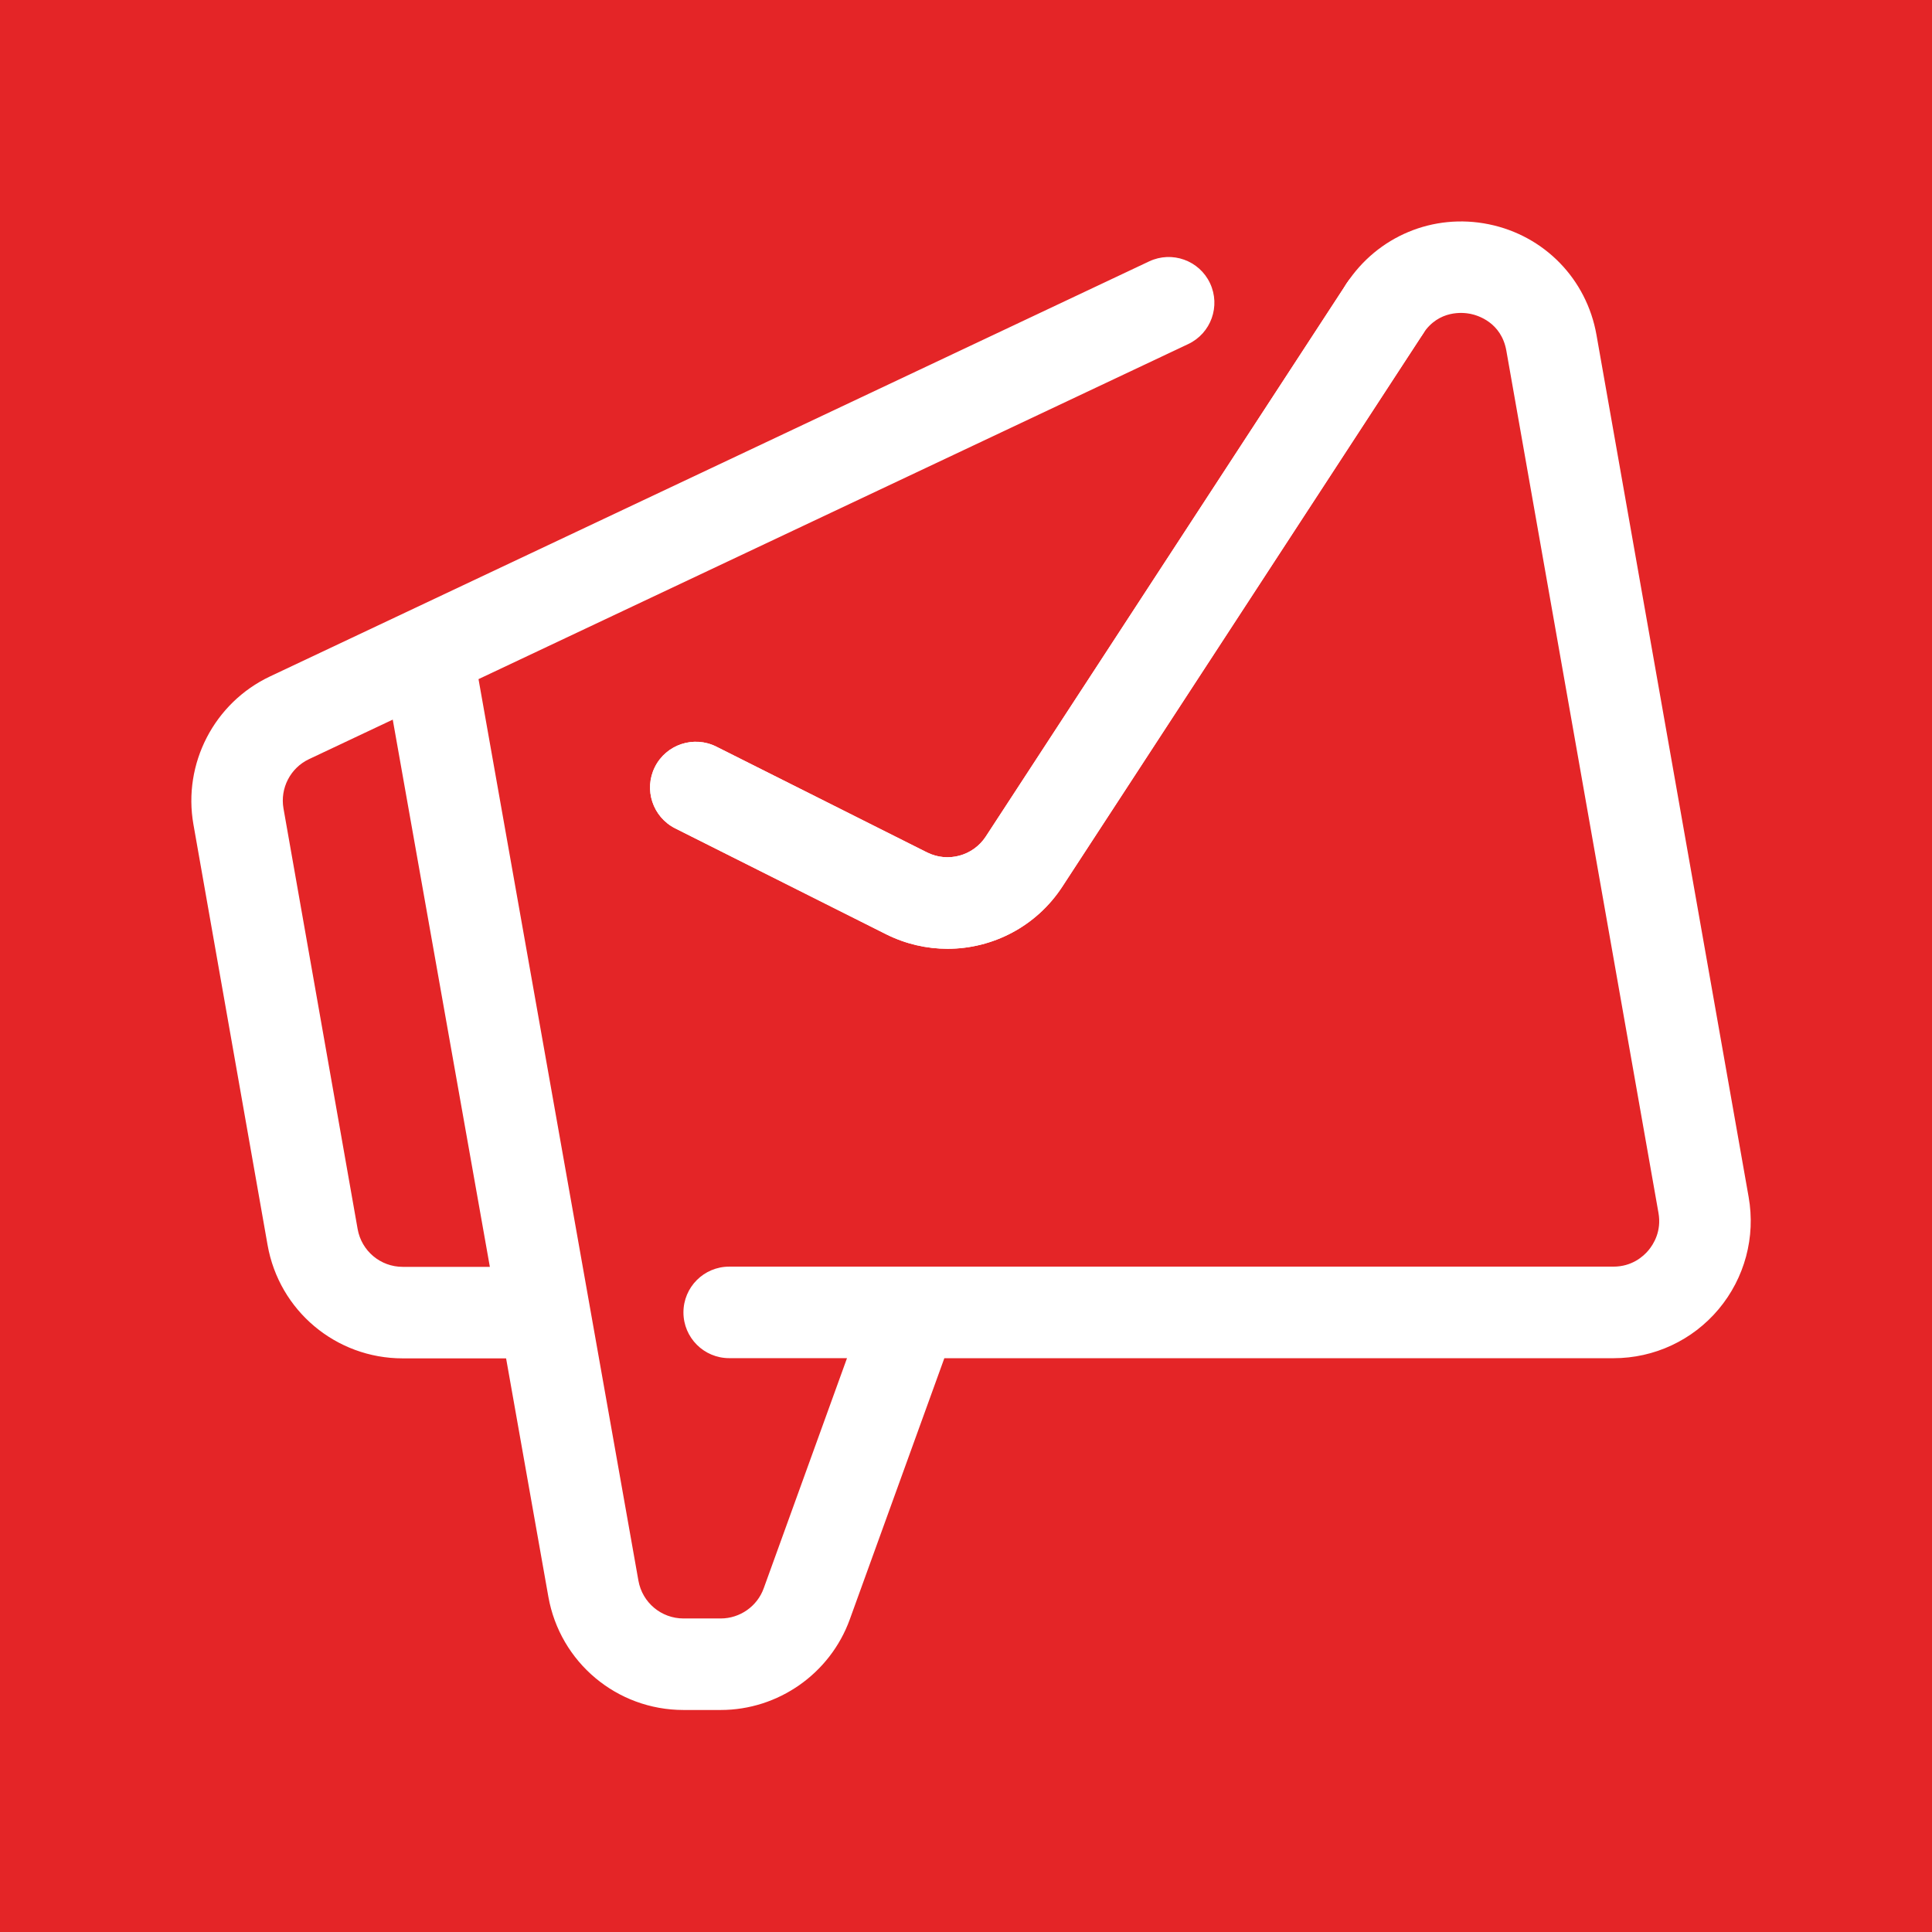 <?xml version="1.0" encoding="UTF-8" standalone="no" ?>
<!DOCTYPE svg PUBLIC "-//W3C//DTD SVG 1.1//EN" "http://www.w3.org/Graphics/SVG/1.1/DTD/svg11.dtd">
<svg xmlns="http://www.w3.org/2000/svg" xmlns:xlink="http://www.w3.org/1999/xlink" version="1.1" width="1024" height="1024" viewBox="0 0 1024 1024" xml:space="preserve">
<rect x="0" y="0" width="1024" height="1024" fill="#333333" stroke="none"/>
<desc>Created with Fabric.js 5.2.4</desc>
<defs>
</defs>
<rect x="0" y="0" width="100%" height="100%" fill="transparent"></rect>
<g transform="matrix(0 0 0 0 0 0)" id="23594425-d0d4-42c9-b3a1-9c0cb01a4cf2"  >
</g>
<g transform="matrix(1 0 0 1 512 512)" id="0e59cfcb-88f5-4180-97f4-e0a5ddf0bc8e"  >
<rect style="stroke: none; stroke-width: 1; stroke-dasharray: none; stroke-linecap: butt; stroke-dashoffset: 0; stroke-linejoin: miter; stroke-miterlimit: 4; fill: rgb(228,37,39); fill-rule: nonzero; opacity: 1;" vector-effect="non-scaling-stroke"  x="-512" y="-512" rx="0" ry="0" width="1024" height="1024" />
</g>
<g transform="matrix(22.52 0 0 22.52 2522.58 2559.97)"  >
<path style="stroke: rgb(0,0,0); stroke-width: 0; stroke-dasharray: none; stroke-linecap: butt; stroke-dashoffset: 0; stroke-linejoin: miter; stroke-miterlimit: 4; fill: rgb(31,35,40); fill-rule: nonzero; opacity: 1;" vector-effect="non-scaling-stroke"  transform=" translate(-12.14, -12)" d="M 7.5 7.375 C 7.5 6.339 8.339 5.5 9.375 5.5 C 10.411 5.5 11.25 6.339 11.25 7.375 L 11.25 16.625 C 11.25 18.489 12.761 20 14.625 20 C 16.489 20 18 18.489 18 16.625 L 18 11.811 L 19.22 13.03 L 20.28 11.97 L 17.25 8.939 L 14.22 11.97 L 15.28 13.03 L 16.5 11.811 L 16.5 16.625 C 16.5 17.66 15.661 18.5 14.625 18.5 C 13.589 18.5 12.75 17.66 12.75 16.625 L 12.75 7.375 C 12.75 5.511 11.239 4 9.375 4 C 7.511 4 6 5.511 6 7.375 L 6 9.5 L 4 9.5 L 4 15 L 9.5 15 L 9.5 9.5 L 7.5 9.5 z M 5.5 11 L 5.5 13.5 L 8 13.5 L 8 11 z" stroke-linecap="round" />
</g>
<g transform="matrix(0 0 0 0 0 0)"  >
<g style=""   >
</g>
</g>
<g transform="matrix(0 0 0 0 0 0)"  >
<g style=""   >
</g>
</g>
<g transform="matrix(0 0 0 0 0 0)"  >
<g style=""   >
</g>
</g>
<g transform="matrix(0 0 0 0 0 0)"  >
<g style=""   >
</g>
</g>
<g transform="matrix(0 0 0 0 0 0)"  >
<g style=""   >
</g>
</g>
<g transform="matrix(2.85 0 0 2.85 1827.25 512)"  >
<g style="" vector-effect="non-scaling-stroke"   >
		<g transform="matrix(1 0 0 1 -203.16 50.15)"  >
<path style="stroke: none; stroke-width: 1; stroke-dasharray: none; stroke-linecap: butt; stroke-dashoffset: 0; stroke-linejoin: miter; stroke-miterlimit: 4; fill: rgb(255,255,255); fill-rule: nonzero; opacity: 1;" vector-effect="non-scaling-stroke"  transform=" translate(-409.84, -198.2)" d="M 463.52 224.05 C 461.74 229.49 459.18 234.28 455.83 238.41 C 452.48 242.54 448.61 246.01 444.22 248.81 C 439.83 251.61 435.01 253.71 429.78 255.13 C 424.55 256.54 419.16 257.25 413.61 257.25 C 404.35 257.25 396.15 255.84 389.01 253.01 C 381.87 250.18 375.87 246.18 371 241 C 366.13 235.82 362.45 229.56 359.94 222.21 C 357.43 214.86 356.17 206.69 356.17 197.69 C 356.17 189.43 357.54 181.73 360.29 174.62 C 363.04 167.51 366.89 161.32 371.86 156.06 C 376.83 150.8 382.81 146.67 389.79 143.66 C 396.77 140.65 404.5 139.15 412.98 139.15 C 418.42 139.15 423.64 139.81 428.64 141.11 C 433.64 142.42 438.28 144.37 442.57 146.96 C 446.86 149.55 450.69 152.78 454.07 156.65 C 457.45 160.52 460.2 165.02 462.35 170.15 L 443.99 177.92 C 442.79 174.78 441.19 171.89 439.2 169.25 C 437.21 166.61 434.92 164.34 432.33 162.46 C 429.74 160.58 426.89 159.11 423.78 158.07 C 420.67 157.02 417.38 156.5 413.93 156.5 C 407.86 156.5 402.66 157.69 398.31 160.07 C 393.97 162.45 390.41 165.6 387.64 169.53 C 384.87 173.45 382.83 177.94 381.52 182.99 C 380.21 188.04 379.56 193.2 379.56 198.49 C 379.56 204.04 380.25 209.28 381.64 214.22 C 383.03 219.16 385.16 223.51 388.04 227.25 C 390.92 230.99 394.55 233.96 398.95 236.16 C 403.34 238.36 408.52 239.45 414.49 239.45 C 418.26 239.45 421.77 238.9 425.04 237.8 C 428.31 236.7 431.26 235.15 433.91 233.13 C 436.55 231.12 438.87 228.7 440.86 225.87 C 442.85 223.04 444.49 219.91 445.8 216.45 L 463.52 224.05 z" stroke-linecap="round" />
</g>
		<g transform="matrix(1 0 0 1 -102.86 65.5)"  >
<path style="stroke: none; stroke-width: 1; stroke-dasharray: none; stroke-linecap: butt; stroke-dashoffset: 0; stroke-linejoin: miter; stroke-miterlimit: 4; fill: rgb(255,255,255); fill-rule: nonzero; opacity: 1;" vector-effect="non-scaling-stroke"  transform=" translate(-510.15, -213.55)" d="M 527.4 245.4 C 524.21 249.64 520.38 252.67 515.9 254.5 C 511.43 256.33 506.57 257.25 501.34 257.25 C 497.42 257.25 493.74 256.75 490.31 255.76 C 486.88 254.77 483.9 253.25 481.36 251.21 C 478.82 249.17 476.82 246.62 475.36 243.56 C 473.89 240.5 473.16 236.9 473.16 232.77 C 473.16 228.9 473.8 225.54 475.08 222.69 C 476.36 219.84 478.09 217.42 480.26 215.43 C 482.43 213.44 484.98 211.82 487.91 210.56 C 490.84 209.3 493.94 208.32 497.21 207.62 C 500.48 206.91 503.84 206.43 507.29 206.17 C 510.74 205.91 514.09 205.78 517.33 205.78 L 527.22 205.78 L 527.22 204.45 C 527.22 201.47 527 198.76 526.55 196.33 C 526.1 193.9 525.28 191.83 524.08 190.13 C 522.88 188.43 521.22 187.12 519.1 186.21 C 516.98 185.3 514.22 184.84 510.82 184.84 C 506.74 184.84 502.99 185.87 499.56 187.94 C 496.13 190.01 493.66 192.98 492.14 196.85 L 476.52 190.1 C 477.93 186.39 479.92 183.25 482.48 180.68 C 485.04 178.12 487.95 176.02 491.19 174.4 C 494.43 172.78 497.91 171.61 501.63 170.91 C 505.34 170.2 509.09 169.85 512.85 169.85 C 517.82 169.85 522.4 170.47 526.58 171.69 C 530.76 172.92 534.39 174.79 537.45 177.3 C 540.51 179.81 542.89 183.02 544.59 186.91 C 546.29 190.8 547.14 195.42 547.14 200.76 L 547.14 255.69 L 527.4 255.69 L 527.4 245.4 z M 517.12 218.09 C 514.82 218.09 512.27 218.21 509.47 218.44 C 506.67 218.68 504.06 219.26 501.62 220.21 C 499.19 221.15 497.16 222.54 495.54 224.37 C 493.92 226.2 493.11 228.71 493.11 231.9 C 493.11 233.94 493.45 235.65 494.13 237.04 C 494.81 238.43 495.76 239.56 496.99 240.45 C 498.22 241.34 499.64 241.98 501.27 242.37 C 502.89 242.76 504.64 242.96 506.53 242.96 C 509.09 242.96 511.6 242.62 514.06 241.94 C 516.52 241.26 518.73 240.24 520.69 238.88 C 522.65 237.52 524.23 235.78 525.44 233.66 C 526.64 231.54 527.25 229.07 527.25 226.24 L 527.25 218.08 L 517.12 218.08 z" stroke-linecap="round" />
</g>
		<g transform="matrix(1 0 0 1 19.54 64.71)"  >
<path style="stroke: none; stroke-width: 1; stroke-dasharray: none; stroke-linecap: butt; stroke-dashoffset: 0; stroke-linejoin: miter; stroke-miterlimit: 4; fill: rgb(255,255,255); fill-rule: nonzero; opacity: 1;" vector-effect="non-scaling-stroke"  transform=" translate(-632.55, -212.76)" d="M 568.36 171.64 L 588.45 171.64 L 588.45 184.51 C 589.71 182.1 591.26 179.99 593.12 178.15 C 594.98 176.32 597.04 174.79 599.32 173.56 C 601.6 172.33 604.03 171.4 606.62 170.77 C 609.21 170.14 611.86 169.83 614.58 169.83 C 617.2 169.83 619.75 170.12 622.23 170.69 C 624.71 171.27 627.04 172.17 629.21 173.4 C 631.38 174.63 633.3 176.19 634.98 178.07 C 636.65 179.95 637.99 182.2 638.98 184.82 C 642.17 180.01 646.36 176.31 651.54 173.72 C 656.72 171.13 662.32 169.84 668.33 169.84 C 673.14 169.84 677.33 170.68 680.89 172.35 C 684.45 174.02 687.4 176.31 689.76 179.22 C 692.12 182.13 693.87 185.56 695.02 189.54 C 696.17 193.52 696.75 197.83 696.75 202.49 L 696.75 255.69 L 676.74 255.69 L 676.74 203.74 C 676.74 198.46 675.42 194.24 672.78 191.11 C 670.14 187.97 666.12 186.4 660.73 186.4 C 657.8 186.4 655.21 186.88 652.96 187.85 C 650.71 188.82 648.83 190.14 647.31 191.81 C 645.79 193.48 644.64 195.49 643.86 197.81 C 643.07 200.14 642.68 202.66 642.68 205.38 L 642.68 255.68 L 622.59 255.68 L 622.59 203.73 C 622.59 198.45 621.26 194.23 618.59 191.1 C 615.92 187.96 611.89 186.39 606.51 186.39 C 603.63 186.39 601.07 186.87 598.82 187.84 C 596.57 188.81 594.67 190.13 593.13 191.8 C 591.59 193.47 590.42 195.48 589.64 197.8 C 588.86 200.13 588.46 202.65 588.46 205.37 L 588.46 255.67 L 568.37 255.67 L 568.37 171.64 z" stroke-linecap="round" />
</g>
		<g transform="matrix(1 0 0 1 148.38 79.11)"  >
<path style="stroke: none; stroke-width: 1; stroke-dasharray: none; stroke-linecap: butt; stroke-dashoffset: 0; stroke-linejoin: miter; stroke-miterlimit: 4; fill: rgb(255,255,255); fill-rule: nonzero; opacity: 1;" vector-effect="non-scaling-stroke"  transform=" translate(-761.4, -227.16)" d="M 717.93 171.64 L 738.02 171.64 L 738.02 185.22 C 739.48 182.76 741.28 180.58 743.4 178.67 C 745.52 176.76 747.85 175.15 750.38 173.84 C 752.92 172.53 755.59 171.54 758.38 170.86 C 761.18 170.18 763.99 169.84 766.82 169.84 C 773.25 169.84 778.85 171.03 783.61 173.41 C 788.37 175.79 792.32 178.99 795.46 183.02 C 798.6 187.05 800.95 191.68 802.52 196.91 C 804.09 202.14 804.87 207.63 804.87 213.39 C 804.87 219.3 804.06 224.91 802.44 230.22 C 800.82 235.53 798.42 240.19 795.26 244.19 C 792.1 248.19 788.17 251.37 783.49 253.72 C 778.81 256.07 773.43 257.25 767.36 257.25 C 764.43 257.25 761.51 256.95 758.61 256.35 C 755.71 255.75 752.96 254.85 750.37 253.64 C 747.78 252.44 745.43 250.91 743.31 249.05 C 741.19 247.19 739.43 245.01 738.01 242.5 L 738.01 284.48 L 717.92 284.48 L 717.92 171.64 z M 761.25 241.55 C 765.7 241.55 769.38 240.78 772.31 239.24 C 775.24 237.7 777.58 235.62 779.33 233 C 781.08 230.38 782.32 227.35 783.06 223.9 C 783.79 220.45 784.16 216.79 784.16 212.91 C 784.16 209.35 783.7 205.93 782.79 202.63 C 781.87 199.33 780.46 196.42 778.55 193.88 C 776.64 191.34 774.21 189.32 771.25 187.8 C 768.29 186.28 764.75 185.52 760.62 185.52 C 756.49 185.52 752.94 186.29 749.99 187.84 C 747.03 189.38 744.61 191.45 742.73 194.04 C 740.85 196.63 739.47 199.65 738.61 203.1 C 737.75 206.55 737.32 210.16 737.32 213.93 C 737.32 217.85 737.78 221.49 738.69 224.84 C 739.61 228.19 741.04 231.11 743.01 233.59 C 744.97 236.08 747.46 238.02 750.46 239.44 C 753.46 240.85 757.06 241.55 761.25 241.55 z" stroke-linecap="round" />
</g>
		<g transform="matrix(1 0 0 1 239.28 65.5)"  >
<path style="stroke: none; stroke-width: 1; stroke-dasharray: none; stroke-linecap: butt; stroke-dashoffset: 0; stroke-linejoin: miter; stroke-miterlimit: 4; fill: rgb(255,255,255); fill-rule: nonzero; opacity: 1;" vector-effect="non-scaling-stroke"  transform=" translate(-852.29, -213.55)" d="M 869.54 245.4 C 866.35 249.64 862.52 252.67 858.04 254.5 C 853.57 256.33 848.71 257.25 843.48 257.25 C 839.56 257.25 835.88 256.75 832.45 255.76 C 829.02 254.77 826.04 253.25 823.5 251.21 C 820.96 249.17 818.96 246.62 817.5 243.56 C 816.03 240.5 815.3 236.9 815.3 232.77 C 815.3 228.9 815.94 225.54 817.22 222.69 C 818.5 219.84 820.23 217.42 822.4 215.43 C 824.57 213.44 827.12 211.82 830.05 210.56 C 832.98 209.3 836.08 208.32 839.35 207.62 C 842.62 206.91 845.98 206.43 849.43 206.17 C 852.88 205.91 856.23 205.78 859.47 205.78 L 869.36 205.78 L 869.36 204.45 C 869.36 201.47 869.14 198.76 868.69 196.33 C 868.24 193.9 867.42 191.83 866.22 190.13 C 865.02 188.43 863.36 187.12 861.24 186.21 C 859.12 185.3 856.36 184.84 852.96 184.84 C 848.88 184.84 845.13 185.87 841.7 187.94 C 838.27 190.01 835.8 192.98 834.28 196.85 L 818.66 190.1 C 820.07 186.39 822.06 183.25 824.62 180.68 C 827.18 178.12 830.09 176.02 833.33 174.4 C 836.57 172.78 840.05 171.61 843.77 170.91 C 847.48 170.2 851.23 169.85 854.99 169.85 C 859.96 169.85 864.54 170.47 868.72 171.69 C 872.9 172.92 876.53 174.79 879.59 177.3 C 882.65 179.81 885.03 183.02 886.73 186.91 C 888.43 190.8 889.28 195.42 889.28 200.76 L 889.28 255.69 L 869.5 255.69 L 869.5 245.4 z M 859.26 218.09 C 856.96 218.09 854.41 218.21 851.61 218.44 C 848.81 218.68 846.2 219.26 843.76 220.21 C 841.33 221.15 839.3 222.54 837.68 224.37 C 836.06 226.2 835.25 228.71 835.25 231.9 C 835.25 233.94 835.59 235.65 836.27 237.04 C 836.95 238.43 837.9 239.56 839.13 240.45 C 840.36 241.34 841.78 241.98 843.41 242.37 C 845.03 242.76 846.78 242.96 848.67 242.96 C 851.23 242.96 853.74 242.62 856.2 241.94 C 858.66 241.26 860.87 240.24 862.83 238.88 C 864.79 237.52 866.37 235.78 867.58 233.66 C 868.78 231.54 869.39 229.07 869.39 226.24 L 869.39 218.08 L 859.26 218.08 z" stroke-linecap="round" />
</g>
		<g transform="matrix(1 0 0 1 308.04 47.84)"  >
<path style="stroke: none; stroke-width: 1; stroke-dasharray: none; stroke-linecap: butt; stroke-dashoffset: 0; stroke-linejoin: miter; stroke-miterlimit: 4; fill: rgb(255,255,255); fill-rule: nonzero; opacity: 1;" vector-effect="non-scaling-stroke"  transform=" translate(-921.05, -195.89)" d="M 909.24 147.47 C 909.24 145.8 909.55 144.27 910.18 142.88 C 910.81 141.49 911.67 140.29 912.77 139.27 C 913.87 138.25 915.14 137.47 916.58 136.92 C 918.02 136.37 919.55 136.1 921.17 136.1 C 922.79 136.1 924.31 136.39 925.72 136.96 C 927.13 137.54 928.37 138.33 929.45 139.35 C 930.52 140.37 931.36 141.57 931.96 142.96 C 932.56 144.35 932.86 145.88 932.86 147.55 C 932.86 149.17 932.56 150.69 931.96 152.1 C 931.36 153.51 930.55 154.72 929.53 155.71 C 928.51 156.71 927.29 157.49 925.88 158.06 C 924.47 158.64 922.92 158.92 921.25 158.92 C 919.63 158.92 918.08 158.63 916.62 158.06 C 915.16 157.48 913.87 156.69 912.77 155.67 C 911.67 154.65 910.81 153.43 910.18 152.02 C 909.56 150.6 909.24 149.09 909.24 147.47 z M 911.05 171.79 L 931.14 171.79 L 931.14 255.68 L 911.05 255.68 L 911.05 171.79 z" stroke-linecap="round" />
</g>
		<g transform="matrix(1 0 0 1 378.18 80.11)"  >
<path style="stroke: none; stroke-width: 1; stroke-dasharray: none; stroke-linecap: butt; stroke-dashoffset: 0; stroke-linejoin: miter; stroke-miterlimit: 4; fill: rgb(255,255,255); fill-rule: nonzero; opacity: 1;" vector-effect="non-scaling-stroke"  transform=" translate(-991.2, -228.16)" d="M 966.84 259.37 C 967.89 261.72 969.25 263.67 970.92 265.22 C 972.59 266.76 974.46 267.99 976.53 268.91 C 978.6 269.83 980.78 270.48 983.08 270.87 C 985.38 271.26 987.71 271.46 990.06 271.46 C 997.54 271.46 1003.4 269.64 1007.64 266.01 C 1011.88 262.37 1014 256.74 1014 249.1 L 1014 236.54 C 1012.59 238.95 1010.85 241.13 1008.78 243.09 C 1006.71 245.05 1004.45 246.71 1001.99 248.07 C 999.53 249.43 996.93 250.48 994.18 251.21 C 991.43 251.94 988.65 252.31 985.82 252.31 C 979.86 252.31 974.55 251.23 969.89 249.05 C 965.23 246.88 961.3 243.94 958.08 240.22 C 954.86 236.51 952.42 232.2 950.74 227.31 C 949.07 222.42 948.23 217.23 948.23 211.73 C 948.23 206.08 949.12 200.72 950.9 195.64 C 952.68 190.57 955.22 186.12 958.51 182.3 C 961.81 178.48 965.81 175.45 970.52 173.2 C 975.23 170.95 980.49 169.82 986.29 169.82 C 991.99 169.82 997.29 171 1002.18 173.35 C 1007.07 175.7 1011.01 179.42 1013.99 184.49 L 1013.99 171.62 L 1034.16 171.62 L 1034.16 249.39 C 1034.16 255.98 1033.01 261.63 1030.71 266.34 C 1028.41 271.05 1025.26 274.89 1021.25 277.88 C 1017.25 280.86 1012.57 283.05 1007.2 284.43 C 1001.84 285.82 996.12 286.51 990.05 286.51 C 986.13 286.51 982.2 286.2 978.28 285.57 C 974.36 284.94 970.65 283.86 967.18 282.31 C 963.7 280.77 960.55 278.7 957.72 276.11 C 954.89 273.52 952.64 270.24 950.97 266.26 L 966.84 259.37 z M 991.09 236.85 C 995.01 236.85 998.45 236.17 1001.41 234.81 C 1004.37 233.45 1006.84 231.59 1008.83 229.24 C 1010.82 226.89 1012.31 224.11 1013.3 220.92 C 1014.29 217.73 1014.79 214.3 1014.79 210.64 C 1014.79 207.03 1014.31 203.68 1013.34 200.6 C 1012.37 197.51 1010.93 194.83 1009.02 192.56 C 1007.11 190.28 1004.72 188.51 1001.84 187.22 C 998.96 185.94 995.61 185.3 991.8 185.3 C 987.77 185.3 984.32 186.02 981.44 187.46 C 978.56 188.9 976.19 190.83 974.34 193.27 C 972.48 195.7 971.11 198.54 970.22 201.78 C 969.33 205.02 968.89 208.48 968.89 212.14 C 968.89 215.44 969.39 218.57 970.38 221.56 C 971.37 224.54 972.82 227.17 974.74 229.45 C 976.65 231.73 978.98 233.53 981.72 234.87 C 984.46 236.18 987.59 236.85 991.09 236.85 z" stroke-linecap="round" />
</g>
		<g transform="matrix(1 0 0 1 482.1 64.71)"  >
<path style="stroke: none; stroke-width: 1; stroke-dasharray: none; stroke-linecap: butt; stroke-dashoffset: 0; stroke-linejoin: miter; stroke-miterlimit: 4; fill: rgb(255,255,255); fill-rule: nonzero; opacity: 1;" vector-effect="non-scaling-stroke"  transform=" translate(-1095.11, -212.76)" d="M 1056.22 171.64 L 1076.31 171.64 L 1076.31 184.98 C 1077.67 182.36 1079.37 180.11 1081.41 178.23 C 1083.45 176.35 1085.7 174.78 1088.16 173.52 C 1090.62 172.26 1093.26 171.34 1096.09 170.73 C 1098.91 170.13 1101.79 169.83 1104.72 169.83 C 1109.74 169.83 1114.1 170.67 1117.79 172.34 C 1121.48 174.01 1124.53 176.34 1126.93 179.32 C 1129.34 182.3 1131.12 185.82 1132.27 189.87 C 1133.42 193.92 1134 198.33 1134 203.09 L 1134 255.67 L 1113.6 255.67 L 1113.6 205.06 C 1113.6 199.15 1112.24 194.56 1109.52 191.29 C 1106.8 188.02 1102.43 186.39 1096.42 186.39 C 1090.09 186.39 1085.16 188.19 1081.63 191.81 C 1078.1 195.42 1076.33 200.26 1076.33 206.33 L 1076.33 255.69 L 1056.24 255.69 L 1056.24 171.64 z" stroke-linecap="round" />
</g>
		<g transform="matrix(1 0 0 1 570.51 65.51)"  >
<path style="stroke: none; stroke-width: 1; stroke-dasharray: none; stroke-linecap: butt; stroke-dashoffset: 0; stroke-linejoin: miter; stroke-miterlimit: 4; fill: rgb(255,255,255); fill-rule: nonzero; opacity: 1;" vector-effect="non-scaling-stroke"  transform=" translate(-1183.53, -213.55)" d="M 1163.97 230.65 C 1164.76 232.69 1165.85 234.48 1167.27 236.03 C 1168.68 237.57 1170.3 238.84 1172.14 239.84 C 1173.97 240.83 1175.97 241.58 1178.14 242.08 C 1180.31 242.58 1182.52 242.83 1184.77 242.83 C 1186.39 242.83 1188.06 242.69 1189.79 242.4 C 1191.52 242.11 1193.09 241.59 1194.5 240.83 C 1195.91 240.07 1197.08 239.05 1197.99 237.77 C 1198.91 236.49 1199.36 234.85 1199.36 232.87 C 1199.36 230.78 1198.84 229.05 1197.79 227.69 C 1196.74 226.33 1195.32 225.19 1193.51 224.28 C 1191.71 223.36 1189.64 222.61 1187.31 222 C 1184.98 221.4 1182.51 220.84 1179.89 220.31 C 1176.54 219.58 1173.15 218.75 1169.73 217.84 C 1166.3 216.92 1163.23 215.59 1160.51 213.84 C 1157.79 212.09 1155.57 209.75 1153.84 206.82 C 1152.11 203.89 1151.25 200.07 1151.25 195.36 C 1151.25 191.02 1152.16 187.25 1154 184.06 C 1155.83 180.87 1158.22 178.23 1161.18 176.13 C 1164.14 174.04 1167.48 172.47 1171.22 171.42 C 1174.96 170.37 1178.74 169.85 1182.56 169.85 C 1185.91 169.85 1189.31 170.18 1192.76 170.83 C 1196.21 171.48 1199.47 172.54 1202.53 174.01 C 1205.59 175.47 1208.36 177.37 1210.85 179.7 C 1213.33 182.03 1215.26 184.84 1216.62 188.14 L 1201.71 194.57 C 1200.87 192.69 1199.77 191.11 1198.41 189.82 C 1197.05 188.54 1195.53 187.48 1193.86 186.64 C 1192.19 185.8 1190.43 185.2 1188.6 184.84 C 1186.77 184.47 1184.99 184.29 1183.26 184.29 C 1181.59 184.29 1179.96 184.46 1178.39 184.8 C 1176.82 185.14 1175.42 185.69 1174.19 186.45 C 1172.96 187.21 1171.98 188.19 1171.25 189.39 C 1170.52 190.59 1170.15 192.06 1170.15 193.78 C 1170.15 195.72 1170.63 197.3 1171.6 198.53 C 1172.57 199.76 1173.88 200.78 1175.52 201.59 C 1177.17 202.4 1179.12 203.07 1181.37 203.59 C 1183.62 204.11 1186 204.61 1188.51 205.08 C 1191.96 205.76 1195.47 206.54 1199.02 207.43 C 1202.58 208.32 1205.81 209.65 1208.71 211.43 C 1211.61 213.21 1213.98 215.6 1215.81 218.61 C 1217.64 221.62 1218.56 225.58 1218.56 230.5 C 1218.56 235.42 1217.6 239.59 1215.7 243.02 C 1213.79 246.45 1211.25 249.21 1208.09 251.3 C 1204.92 253.39 1201.3 254.91 1197.22 255.85 C 1193.14 256.79 1188.9 257.26 1184.51 257.26 C 1180.8 257.26 1177.08 256.92 1173.37 256.24 C 1169.66 255.56 1166.18 254.44 1162.93 252.87 C 1159.69 251.3 1156.8 249.23 1154.26 246.67 C 1151.72 244.11 1149.8 240.94 1148.49 237.17 L 1163.97 230.65 z" stroke-linecap="round" />
</g>
		<g transform="matrix(1 0 0 1 -223.6 -72.97)"  >
<path style="stroke: none; stroke-width: 1; stroke-dasharray: none; stroke-linecap: butt; stroke-dashoffset: 0; stroke-linejoin: miter; stroke-miterlimit: 4; fill: rgb(255,255,255); fill-rule: nonzero; opacity: 1;" vector-effect="non-scaling-stroke"  transform=" translate(-389.41, -75.08)" d="M 362.22 104.43 L 399.19 51.01 L 365.96 51.01 L 365.96 40.47 L 416.59 40.47 L 416.59 45.72 L 380.52 99.14 L 415.55 99.14 L 415.55 109.68 L 362.23 109.68 L 362.23 104.43 z" stroke-linecap="round" />
</g>
		<g transform="matrix(1 0 0 1 -165.32 -63.76)"  >
<path style="stroke: none; stroke-width: 1; stroke-dasharray: none; stroke-linecap: butt; stroke-dashoffset: 0; stroke-linejoin: miter; stroke-miterlimit: 4; fill: rgb(255,255,255); fill-rule: nonzero; opacity: 1;" vector-effect="non-scaling-stroke"  transform=" translate(-447.69, -84.29)" d="M 419.94 84.48 C 419.94 80.51 420.7 76.89 422.23 73.63 C 423.76 70.37 425.81 67.58 428.4 65.26 C 430.98 62.94 433.98 61.15 437.4 59.87 C 440.82 58.59 444.44 57.96 448.25 57.96 C 452.09 57.96 455.67 58.6 458.98 59.87 C 462.29 61.15 465.16 62.94 467.61 65.26 C 470.06 67.58 471.97 70.35 473.35 73.58 C 474.74 76.81 475.43 80.36 475.43 84.24 C 475.43 88.21 474.7 91.82 473.26 95.07 C 471.81 98.32 469.83 101.09 467.33 103.39 C 464.82 105.69 461.89 107.47 458.51 108.73 C 455.14 109.99 451.54 110.62 447.73 110.62 C 443.89 110.62 440.27 109.98 436.88 108.71 C 433.49 107.43 430.55 105.65 428.04 103.34 C 425.53 101.04 423.56 98.29 422.11 95.09 C 420.66 91.89 419.94 88.35 419.94 84.48 z M 448.06 101.3 C 450.58 101.3 452.75 100.83 454.56 99.88 C 456.37 98.93 457.86 97.68 459.03 96.12 C 460.2 94.56 461.06 92.76 461.61 90.71 C 462.16 88.66 462.44 86.53 462.44 84.33 C 462.44 82 462.14 79.8 461.54 77.74 C 460.94 75.68 460.03 73.86 458.82 72.3 C 457.61 70.74 456.09 69.51 454.26 68.61 C 452.43 67.71 450.27 67.26 447.78 67.26 C 445.23 67.26 443.04 67.73 441.23 68.68 C 439.42 69.63 437.94 70.89 436.81 72.49 C 435.68 74.08 434.84 75.93 434.31 78.02 C 433.77 80.12 433.51 82.33 433.51 84.66 C 433.51 86.9 433.81 89.03 434.41 91.04 C 435.01 93.05 435.91 94.82 437.13 96.33 C 438.34 97.84 439.86 99.05 441.67 99.95 C 443.47 100.86 445.61 101.3 448.06 101.3 z" stroke-linecap="round" />
</g>
		<g transform="matrix(1 0 0 1 -105.15 -75.16)"  >
<path style="stroke: none; stroke-width: 1; stroke-dasharray: none; stroke-linecap: butt; stroke-dashoffset: 0; stroke-linejoin: miter; stroke-miterlimit: 4; fill: rgb(255,255,255); fill-rule: nonzero; opacity: 1;" vector-effect="non-scaling-stroke"  transform=" translate(-507.86, -72.9)" d="M 484.28 36.12 L 496.38 36.12 L 496.38 67.08 C 497.2 65.5 498.21 64.14 499.43 62.99 C 500.64 61.84 501.98 60.89 503.45 60.15 C 504.91 59.41 506.49 58.86 508.18 58.5 C 509.87 58.14 511.58 57.96 513.31 57.96 C 516.34 57.96 518.98 58.46 521.25 59.47 C 523.52 60.48 525.41 61.87 526.92 63.65 C 528.43 65.43 529.57 67.54 530.32 69.98 C 531.08 72.42 531.45 75.09 531.45 77.99 L 531.45 109.66 L 519.25 109.66 L 519.25 79.18 C 519.25 75.52 518.33 72.73 516.48 70.81 C 514.63 68.89 511.95 67.93 508.42 67.93 C 504.51 67.93 501.53 69.02 499.46 71.22 C 497.39 73.42 496.36 76.32 496.36 79.94 L 496.36 109.67 L 484.26 109.67 L 484.26 36.12 z" stroke-linecap="round" />
</g>
		<g transform="matrix(1 0 0 1 -45.96 -63.76)"  >
<path style="stroke: none; stroke-width: 1; stroke-dasharray: none; stroke-linecap: butt; stroke-dashoffset: 0; stroke-linejoin: miter; stroke-miterlimit: 4; fill: rgb(255,255,255); fill-rule: nonzero; opacity: 1;" vector-effect="non-scaling-stroke"  transform=" translate(-567.04, -84.29)" d="M 539.3 84.48 C 539.3 80.51 540.06 76.89 541.59 73.63 C 543.12 70.37 545.17 67.58 547.76 65.26 C 550.34 62.94 553.34 61.15 556.76 59.87 C 560.18 58.59 563.8 57.96 567.61 57.96 C 571.45 57.96 575.03 58.6 578.34 59.87 C 581.65 61.15 584.52 62.94 586.97 65.26 C 589.42 67.58 591.33 70.35 592.71 73.58 C 594.1 76.81 594.79 80.36 594.79 84.24 C 594.79 88.21 594.06 91.82 592.62 95.07 C 591.17 98.32 589.19 101.09 586.69 103.39 C 584.18 105.69 581.25 107.47 577.87 108.73 C 574.5 109.99 570.9 110.62 567.09 110.62 C 563.25 110.62 559.63 109.98 556.24 108.71 C 552.85 107.43 549.91 105.65 547.4 103.34 C 544.89 101.04 542.92 98.29 541.47 95.09 C 540.02 91.89 539.3 88.35 539.3 84.48 z M 567.43 101.3 C 569.95 101.3 572.12 100.83 573.93 99.88 C 575.74 98.93 577.23 97.68 578.4 96.12 C 579.57 94.56 580.43 92.76 580.98 90.71 C 581.53 88.66 581.81 86.53 581.81 84.33 C 581.81 82 581.51 79.8 580.91 77.74 C 580.31 75.68 579.4 73.86 578.19 72.3 C 576.98 70.74 575.46 69.51 573.63 68.61 C 571.8 67.71 569.64 67.26 567.15 67.26 C 564.6 67.26 562.41 67.73 560.6 68.68 C 558.79 69.63 557.31 70.89 556.18 72.49 C 555.05 74.08 554.21 75.93 553.68 78.02 C 553.14 80.12 552.88 82.33 552.88 84.66 C 552.88 86.9 553.18 89.03 553.78 91.04 C 554.38 93.05 555.28 94.82 556.5 96.33 C 557.71 97.84 559.23 99.05 561.04 99.95 C 562.83 100.86 564.97 101.3 567.43 101.3 z" stroke-linecap="round" />
</g>
		<g transform="matrix(1 0 0 1 -460.55 -0.05)"  >
<path style="stroke: none; stroke-width: 1; stroke-dasharray: none; stroke-linecap: butt; stroke-dashoffset: 0; stroke-linejoin: miter; stroke-miterlimit: 4; fill: rgb(255,255,255); fill-rule: nonzero; opacity: 1;" vector-effect="non-scaling-stroke"  transform=" translate(-152.47, -148.01)" d="M 297.08 191.03 L 268.78 30.69 C 266.95 20.31 259.09 12.23 248.76 10.12 C 238.43 8.01 228.04 12.35 222.27 21.18 C 219.7 25.12 220.81 30.38 224.75 32.95 C 228.69 35.52 233.95 34.41 236.52 30.47 C 239.45 25.98 244.02 26.51 245.35 26.78 C 246.68 27.05 251.09 28.35 252.02 33.64 L 280.31 193.98 C 280.91 197.38 279.4 199.79 278.45 200.93 C 277.5 202.07 275.38 203.97 271.93 203.97 L 107.49 203.97 C 102.79 203.97 98.98 207.78 98.98 212.48 C 98.98 217.18 102.79 220.99 107.49 220.99 L 129.4 220.99 L 113.91 263.79 C 112.7 267.15 109.48 269.4 105.91 269.4 L 98.99 269.4 C 94.86 269.4 91.34 266.45 90.61 262.38 L 60.87 94.71 L 192.85 32.4 C 197.1 30.4 198.91 25.33 196.91 21.08 C 194.91 16.83 189.84 15.02 185.59 17.02 L 22.09 94.21 C 11.72 99.11 5.86 110.42 7.85 121.72 L 21.64 199.94 C 23.79 212.16 34.36 221.03 46.77 221.03 L 66 221.03 L 73.86 265.36 C 76.03 277.56 86.59 286.42 98.99 286.42 L 105.91 286.42 C 116.62 286.42 126.26 279.65 129.91 269.59 L 147.5 221 L 271.95 221 C 279.51 221 286.64 217.68 291.5 211.88 C 296.36 206.07 298.39 198.47 297.08 191.03 z M 46.77 204.01 C 42.63 204.01 39.11 201.05 38.39 196.98 L 24.6 118.76 C 23.94 114.99 25.89 111.22 29.35 109.59 L 44.92 102.24 L 62.98 204.01 L 46.77 204.01 z" stroke-linecap="round" />
</g>
		<g transform="matrix(1 0 0 1 -447.68 -66.97)"  >
<path style="stroke: none; stroke-width: 1; stroke-dasharray: none; stroke-linecap: butt; stroke-dashoffset: 0; stroke-linejoin: miter; stroke-miterlimit: 4; fill: rgb(255,255,255); fill-rule: nonzero; opacity: 1;" vector-effect="non-scaling-stroke"  transform=" translate(-165.33, -81.08)" d="M 148.08 144.85 C 144.22 144.85 140.3 143.97 136.63 142.13 L 97.45 122.46 C 93.25 120.35 91.56 115.24 93.66 111.04 C 95.77 106.84 100.88 105.15 105.08 107.25 L 144.26 126.92 C 148.13 128.86 152.83 127.59 155.2 123.97 L 222.27 21.17 C 224.84 17.23 230.11 16.13 234.04 18.69 C 237.98 21.26 239.08 26.53 236.52 30.46 L 169.46 133.25 C 164.6 140.72 156.46 144.85 148.08 144.85 z" stroke-linecap="round" />
</g>
		<g transform="matrix(1 0 0 1 -447.68 -66.97)"  >
<path style="stroke: none; stroke-width: 1; stroke-dasharray: none; stroke-linecap: butt; stroke-dashoffset: 0; stroke-linejoin: miter; stroke-miterlimit: 4; fill: rgb(255,255,255); fill-rule: nonzero; opacity: 1;" vector-effect="non-scaling-stroke"  transform=" translate(-165.33, -81.08)" d="M 148.08 144.85 C 144.22 144.85 140.3 143.97 136.63 142.13 L 97.45 122.46 C 93.25 120.35 91.56 115.24 93.66 111.04 C 95.77 106.84 100.88 105.15 105.08 107.25 L 144.26 126.92 C 148.13 128.86 152.83 127.59 155.2 123.97 L 222.27 21.17 C 224.84 17.23 230.11 16.13 234.04 18.69 C 237.98 21.26 239.08 26.53 236.52 30.46 L 169.46 133.25 C 164.6 140.72 156.46 144.85 148.08 144.85 z" stroke-linecap="round" />
</g>
</g>
</g>
<g transform="matrix(NaN NaN NaN NaN 0 0)"  >
<g style=""   >
</g>
</g>
</svg>